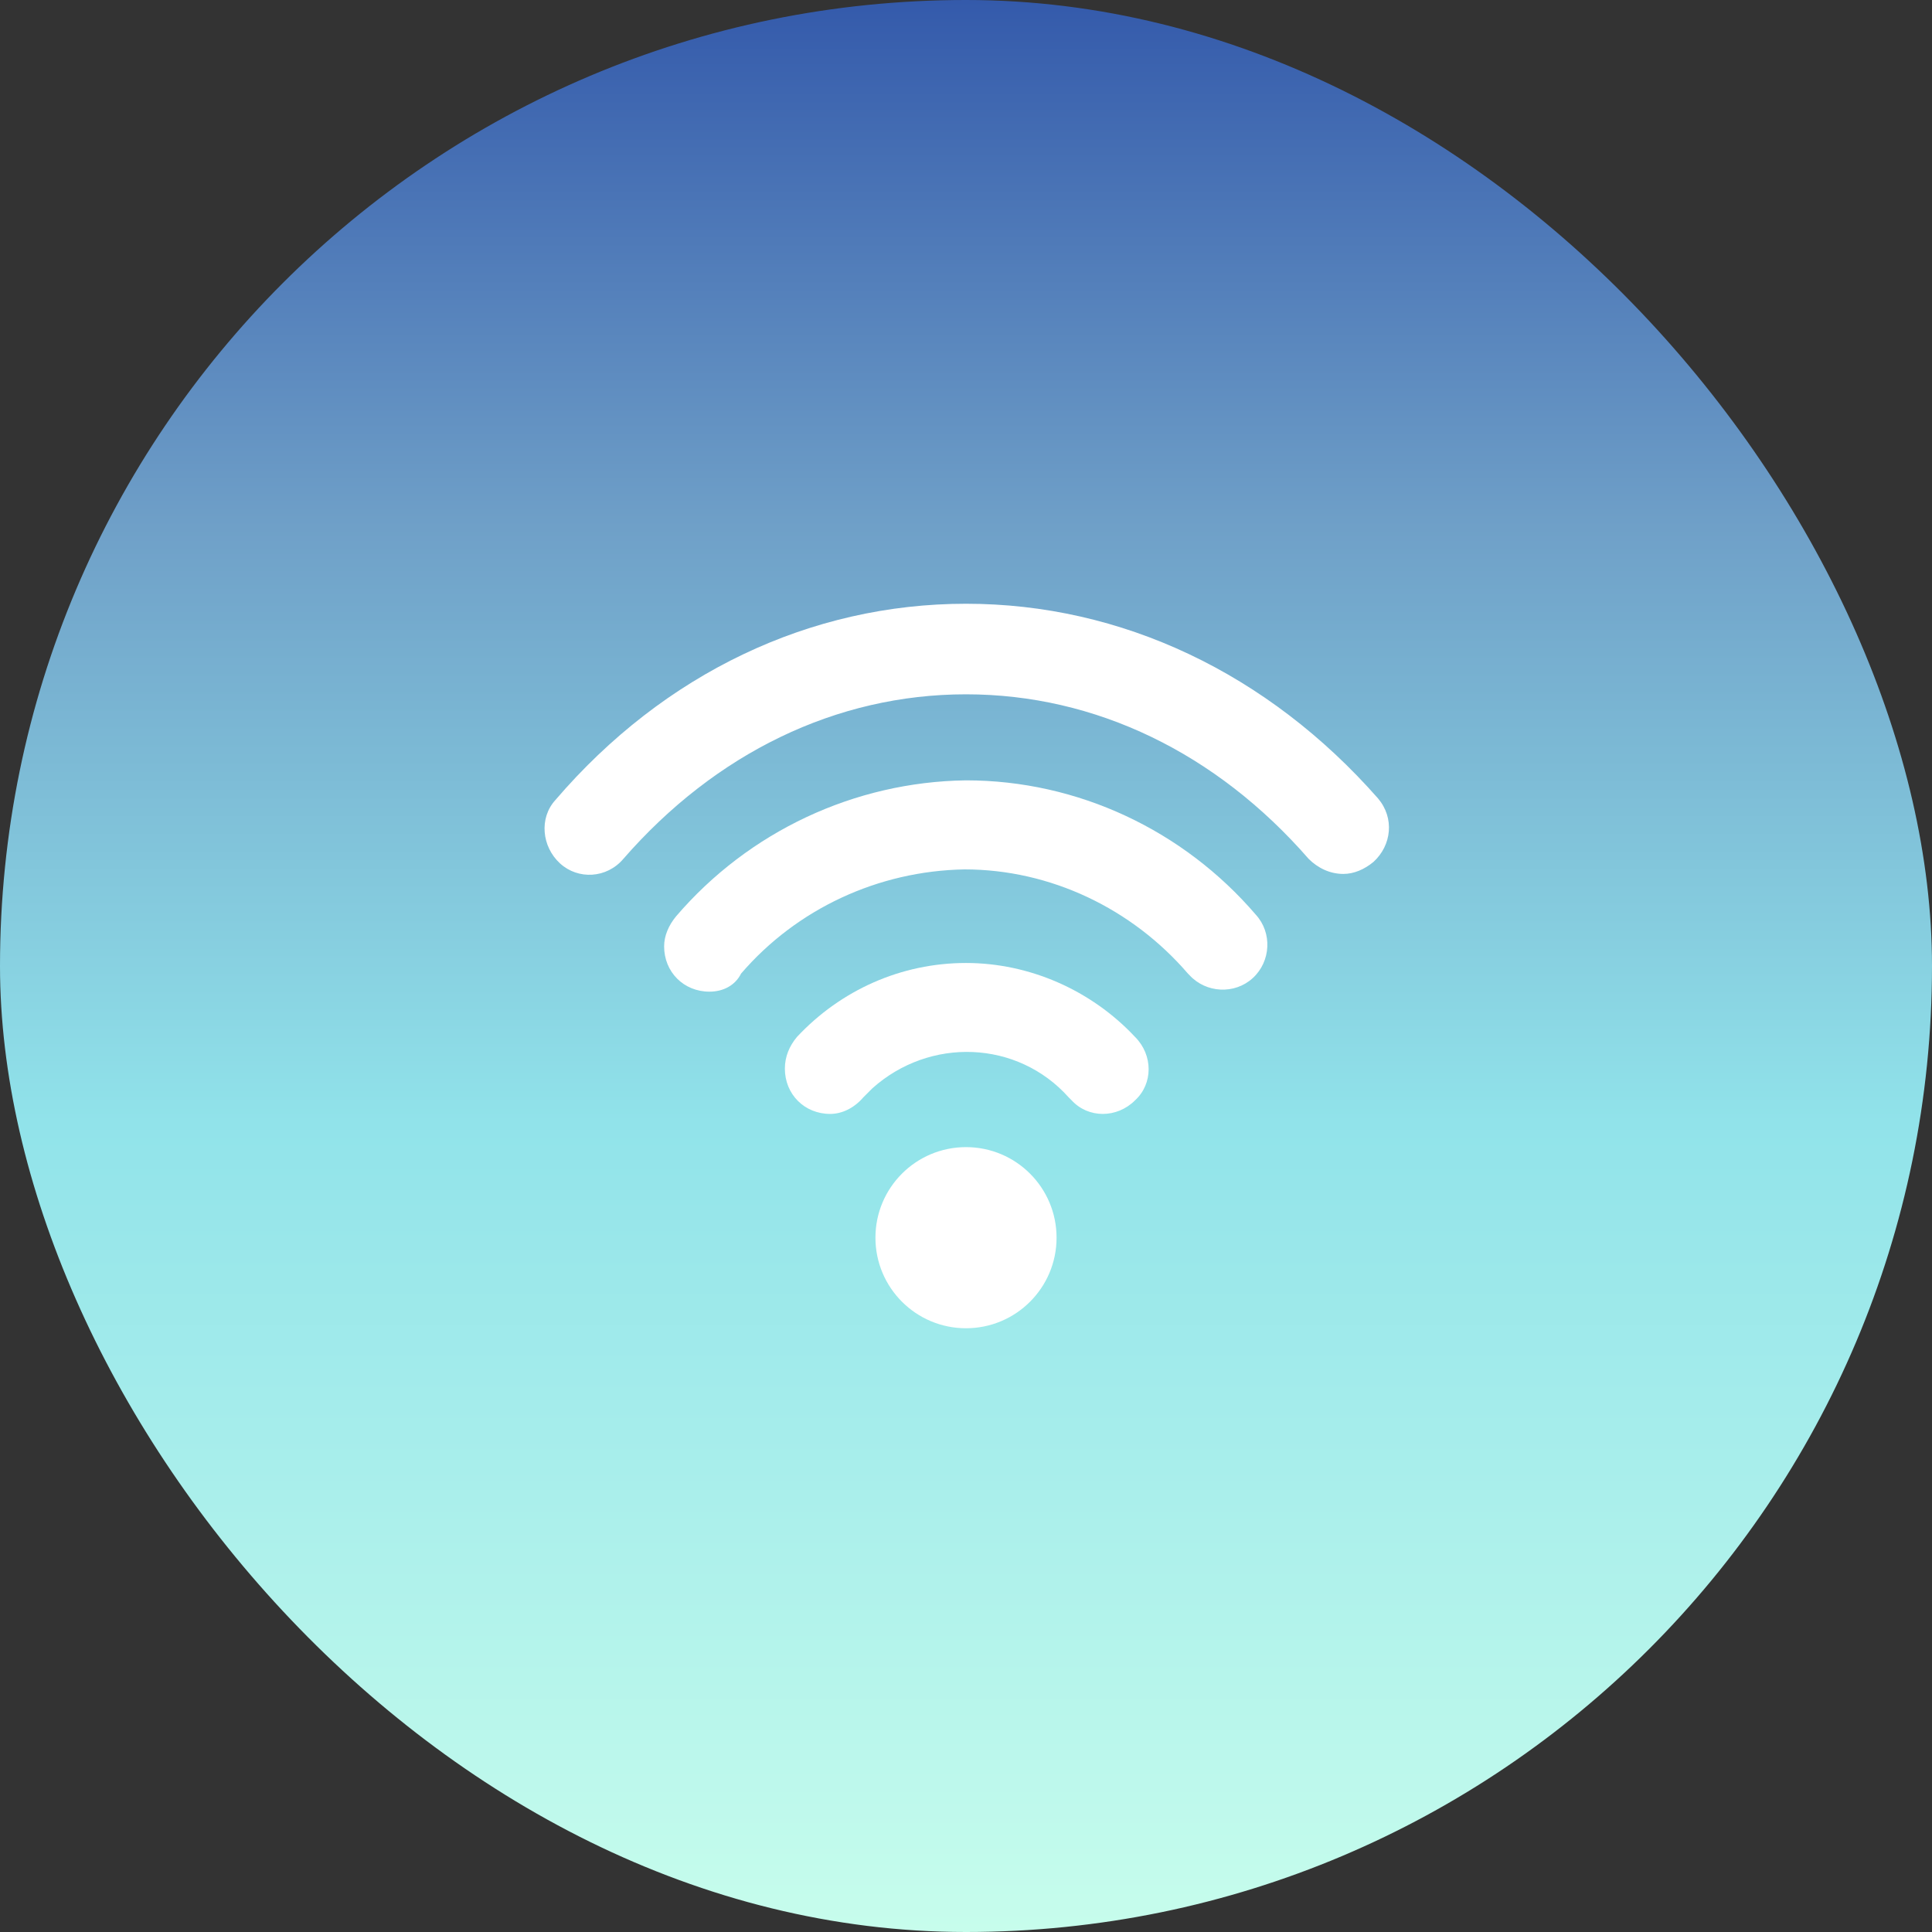 <svg width="64" height="64" viewBox="0 0 64 64" fill="none" xmlns="http://www.w3.org/2000/svg">
<rect x="0" y="0" width="64" height="64" fill="#333333" stroke="none"/>
<rect width="64" height="64" rx="32" fill="url(#paint0_linear_292_2026)"/>
<path d="M44.5 28.95C44.05 28.95 43.65 28.75 43.35 28.45C40.3 24.95 36.3 23 32 23C27.7 23 23.7 24.95 20.65 28.45C20.1 29.1 19.15 29.15 18.55 28.6C17.95 28.05 17.85 27.1 18.4 26.5C22 22.3 26.85 20 32 20C37.15 20 42 22.3 45.65 26.45C46.2 27.1 46.1 28 45.5 28.55C45.2 28.8 44.85 28.95 44.5 28.95Z" fill="white"/>
<path d="M23.5 32.85C22.65 32.85 22 32.2 22 31.35C22 31 22.15 30.65 22.4 30.35C24.8 27.55 28.3 25.9 32 25.85C35.7 25.85 39.2 27.5 41.6 30.3C42.15 30.9 42.1 31.85 41.5 32.4C40.9 32.95 39.95 32.9 39.4 32.3C39.4 32.3 39.4 32.3 39.35 32.25C37.5 30.1 34.8 28.8 31.95 28.8C29.1 28.85 26.4 30.1 24.55 32.25C24.35 32.65 23.95 32.85 23.5 32.85Z" fill="white"/>
<path d="M27.5 36.9C26.65 36.9 26 36.25 26 35.4C26 35 26.15 34.65 26.4 34.35C27.85 32.8 29.85 31.9 32 31.9C34.1 31.9 36.15 32.8 37.6 34.35C38.2 34.95 38.2 35.9 37.6 36.45C37 37.05 36.05 37.05 35.5 36.45C35.45 36.4 35.45 36.4 35.4 36.35C33.7 34.45 30.8 34.35 28.9 36.05C28.8 36.15 28.7 36.25 28.6 36.35C28.3 36.7 27.9 36.9 27.5 36.9Z" fill="white"/>
<path d="M32 44C33.657 44 35 42.657 35 41C35 39.343 33.657 38 32 38C30.343 38 29 39.343 29 41C29 42.657 30.343 44 32 44Z" fill="white"/>
<defs>
<linearGradient id="paint0_linear_292_2026" x1="32" y1="0" x2="32" y2="64" gradientUnits="userSpaceOnUse">
<stop stop-color="#345AAB"/>
<stop offset="0.273" stop-color="#6FA0C8"/>
<stop offset="0.581" stop-color="#91E3EA"/>
<stop offset="1" stop-color="#C7FDEC"/>
</linearGradient>
</defs>
</svg>

